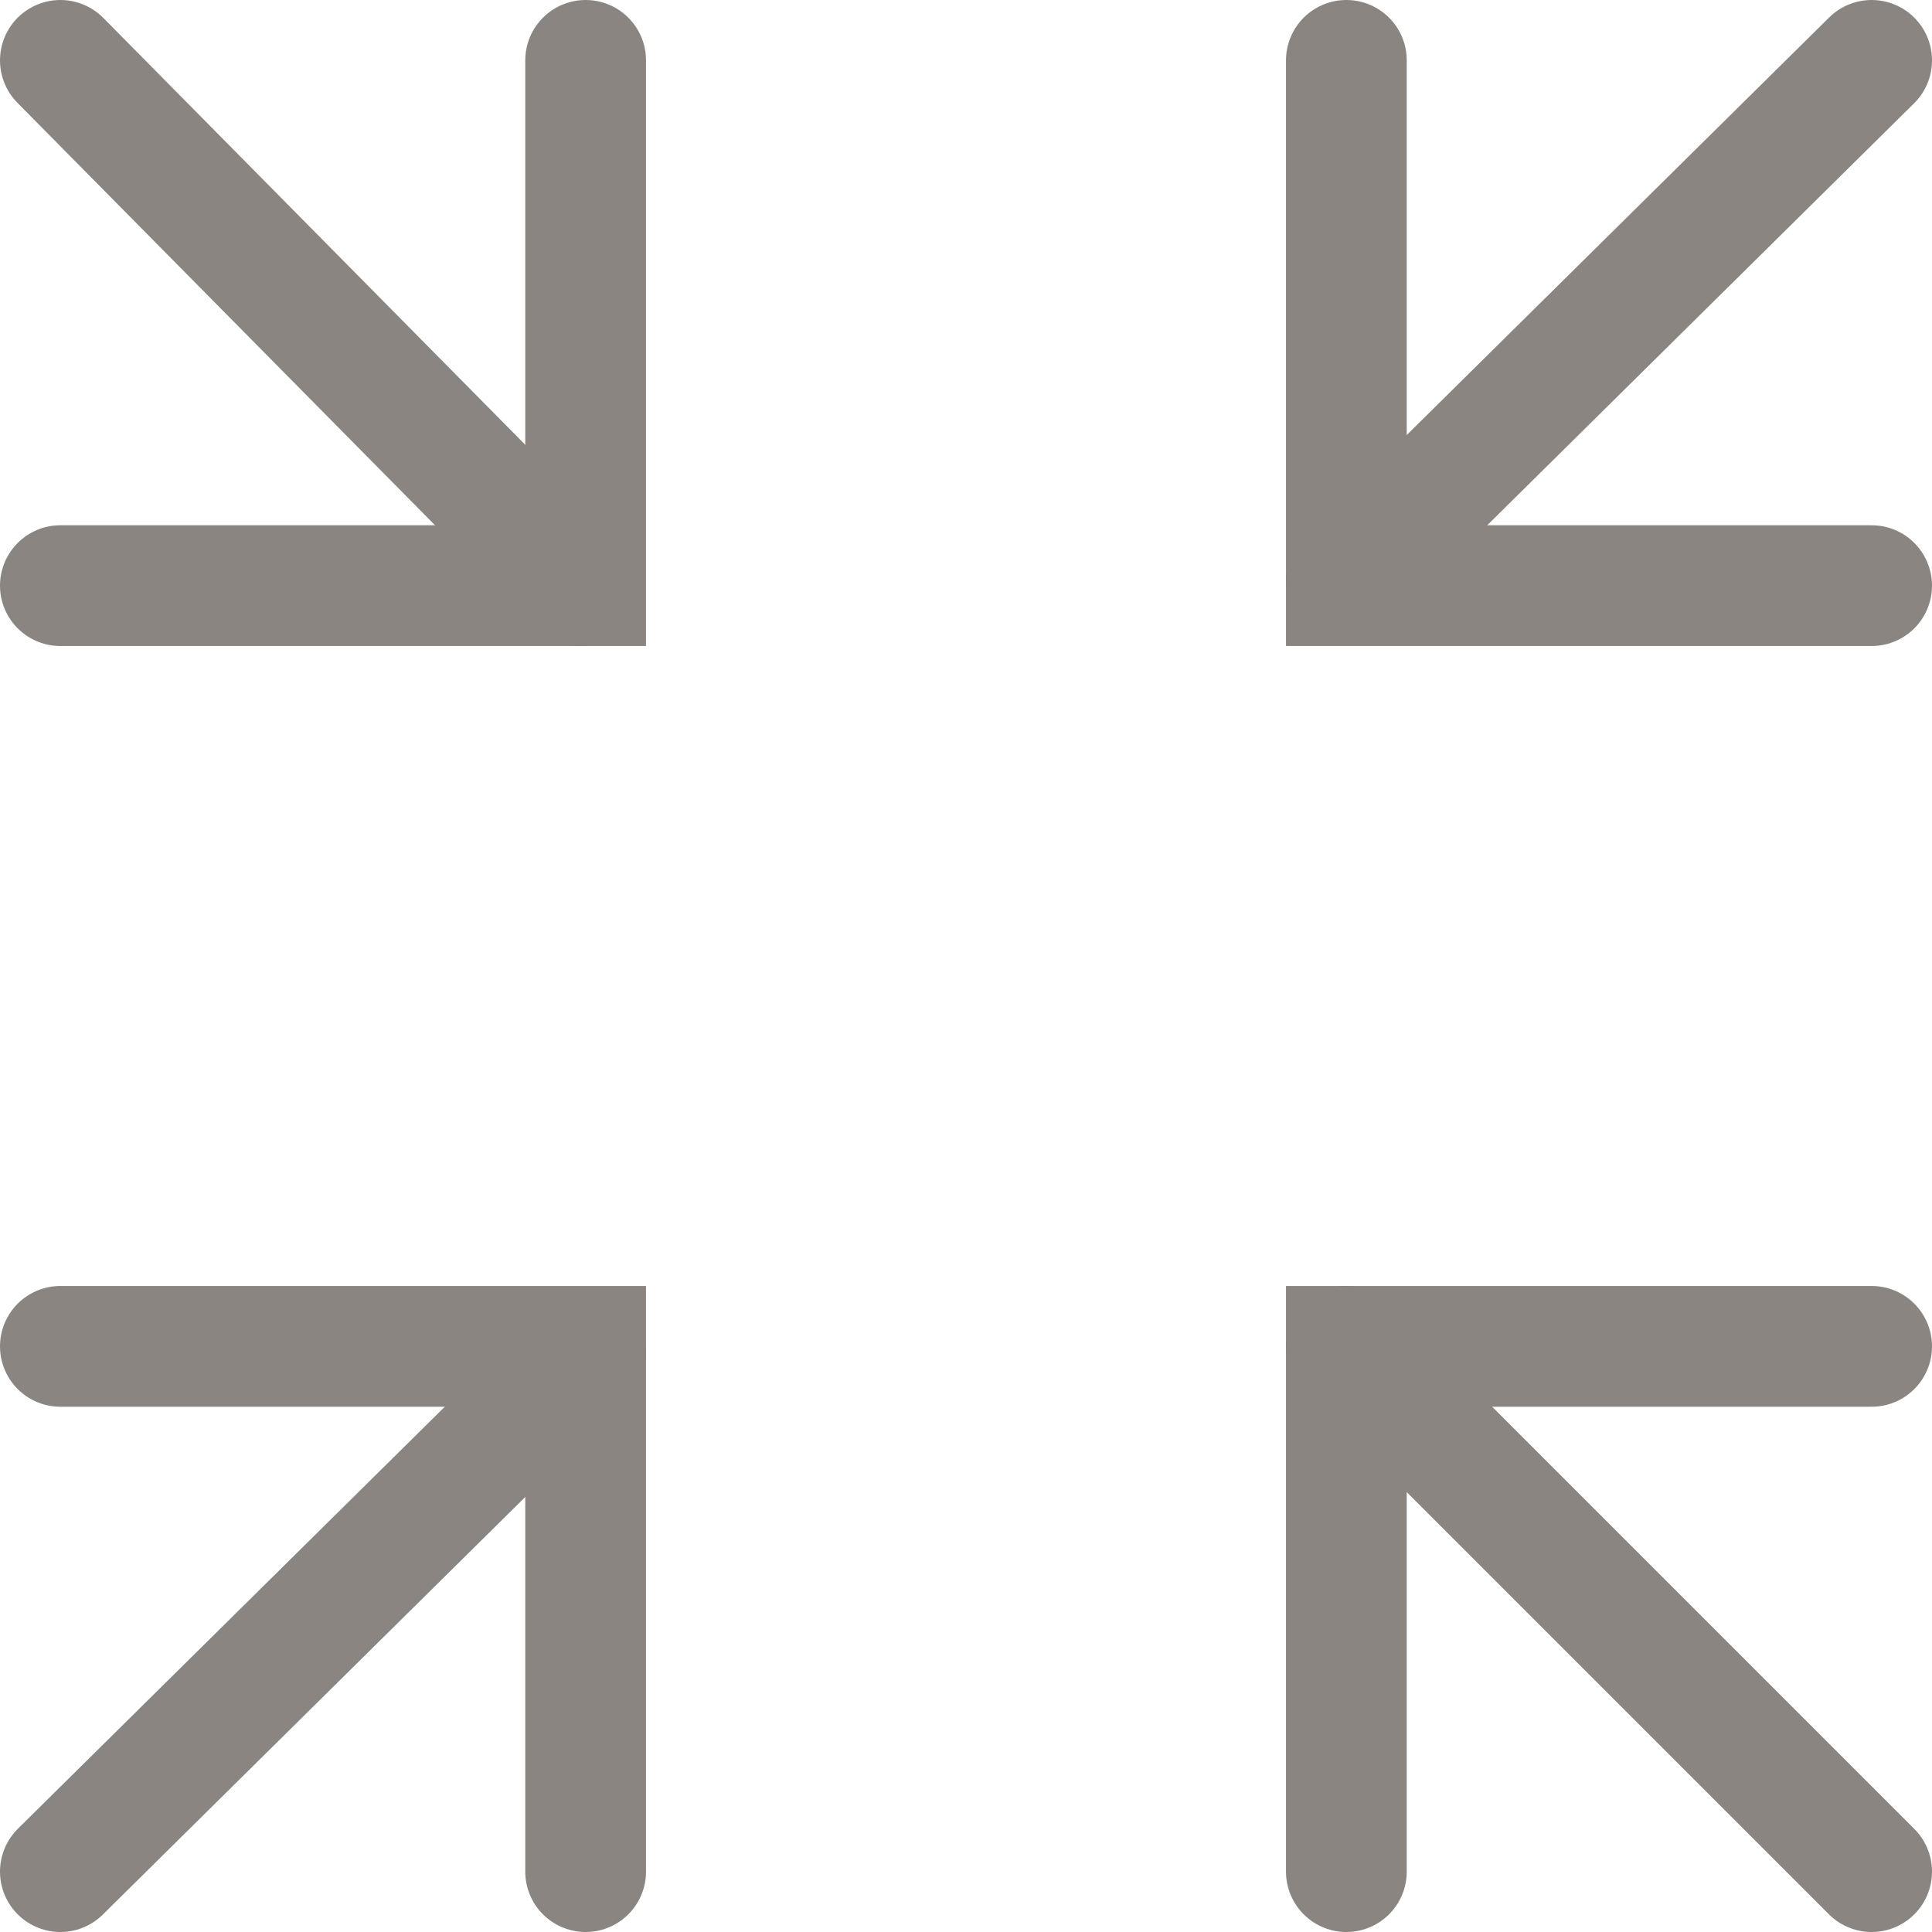 <?xml version="1.0" encoding="utf-8"?>
<!-- Generator: Adobe Illustrator 21.0.2, SVG Export Plug-In . SVG Version: 6.00 Build 0)  -->
<svg version="1.1" id="Lager_1" xmlns="http://www.w3.org/2000/svg" xmlns:xlink="http://www.w3.org/1999/xlink" x="0px" y="0px"
	 viewBox="0 0 32 32" style="enable-background:new 0 0 32 32;" xml:space="preserve">
<style type="text/css">
	.st0{fill:none;stroke:#2B2B2F;stroke-width:2;stroke-miterlimit:10;}
	.st1{fill:none;stroke:#8A8580;stroke-width:2;stroke-linecap:round;stroke-miterlimit:10;}
</style>
<path class="st0" d="M8,0.2"/>
<g>
	<line class="st1" x1="9.6" y1="9.7" x2="1" y2="1"/>
	<polyline class="st1" points="1,9.7 9.7,9.7 9.7,1 	"/>
</g>
<g>
	<line class="st1" x1="22.3" y1="9.6" x2="31" y2="1"/>
	<polyline class="st1" points="22.3,1 22.3,9.7 31,9.7 	"/>
</g>
<g>
	<line class="st1" x1="22.3" y1="22.3" x2="31" y2="31"/>
	<polyline class="st1" points="31,22.3 22.3,22.3 22.3,31 	"/>
</g>
<g>
	<line class="st1" x1="9.7" y1="22.4" x2="1" y2="31"/>
	<polyline class="st1" points="9.7,31 9.7,22.3 1,22.3 	"/>
</g>
</svg>
